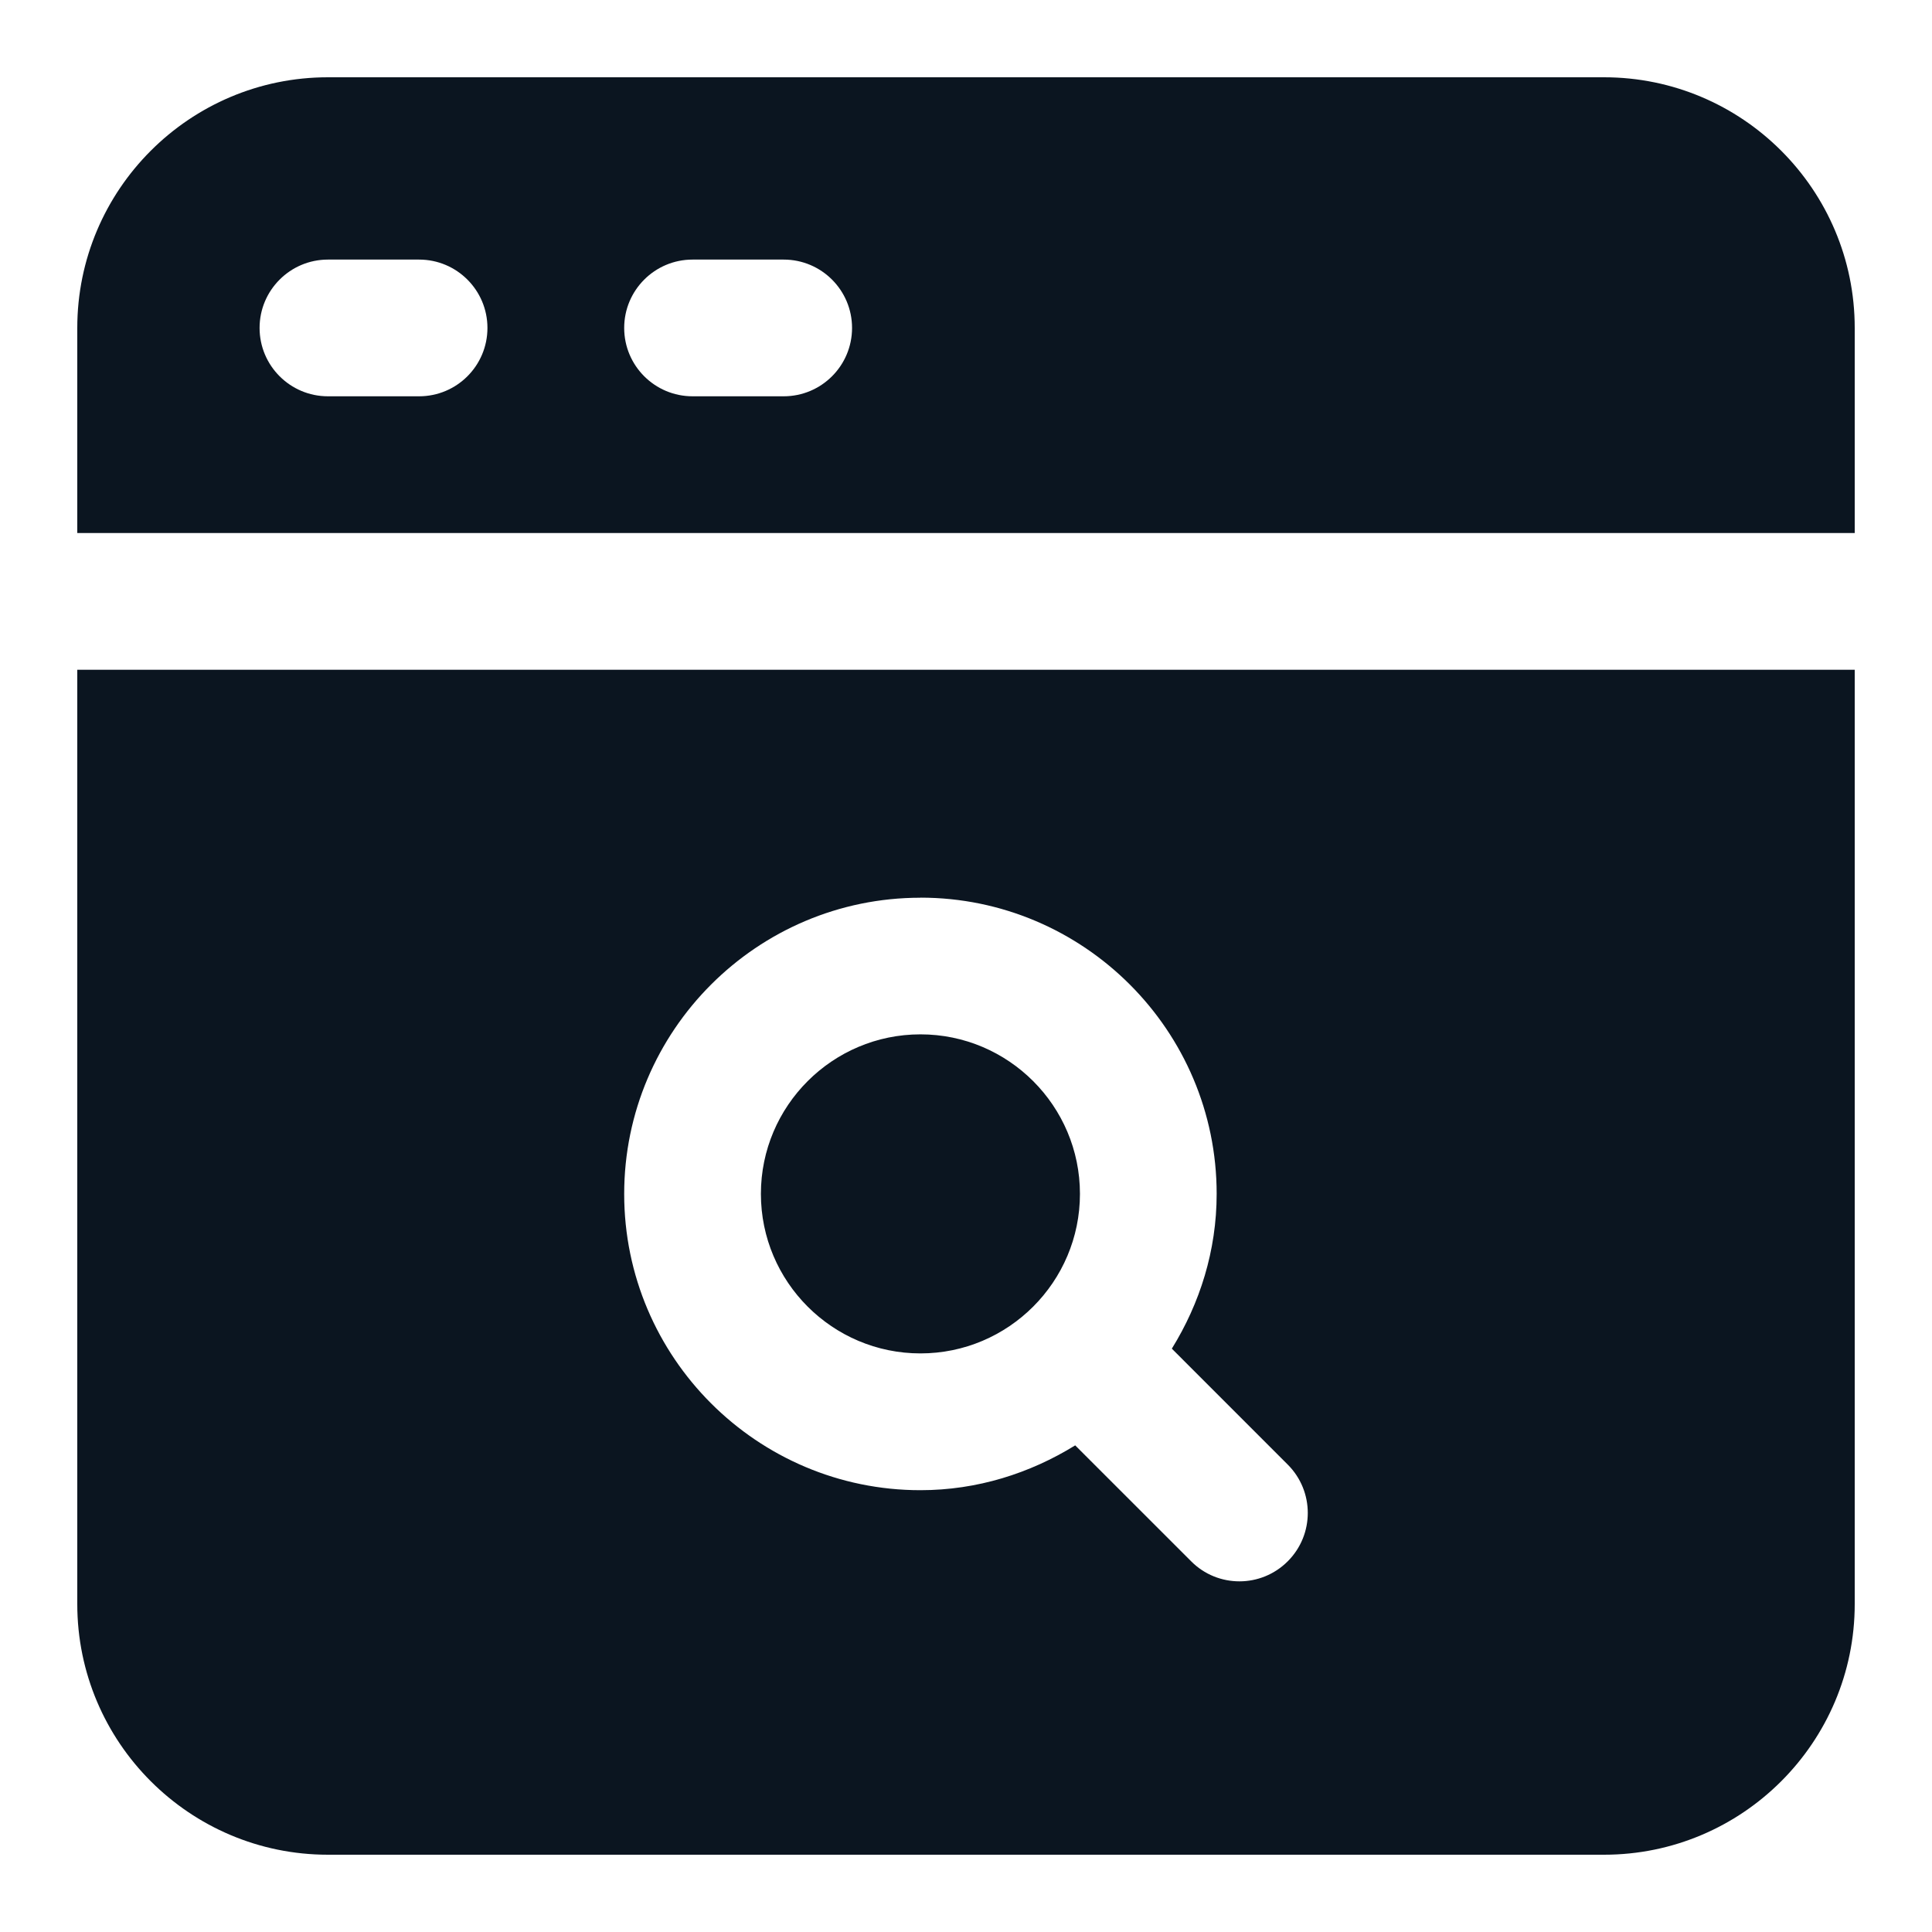 <?xml version="1.0" encoding="UTF-8"?>
<svg xmlns="http://www.w3.org/2000/svg" width="50" height="50" viewBox="0 0 50 50" fill="none">
  <path d="M2 41.513C2 45.091 4.909 48 8.487 48H41.513C45.091 48 48 45.091 48 41.513V17.333H2V41.513ZM23.821 23.231C28.048 23.231 31.487 26.67 31.487 30.897C31.487 32.369 31.051 33.733 30.327 34.903L33.327 37.904C34.018 38.595 34.018 39.715 33.327 40.406C32.983 40.751 32.53 40.925 32.077 40.925C31.624 40.925 31.171 40.753 30.827 40.406L27.826 37.406C26.656 38.128 25.293 38.566 23.821 38.566C19.593 38.566 16.154 35.127 16.154 30.9C16.154 26.673 19.593 23.233 23.821 23.233V23.231ZM19.692 30.897C19.692 28.621 21.544 26.769 23.821 26.769C26.097 26.769 27.949 28.621 27.949 30.897C27.949 33.174 26.097 35.026 23.821 35.026C21.544 35.026 19.692 33.174 19.692 30.897ZM41.513 2H8.487C4.909 2 2 4.909 2 8.487V13.795H48V8.487C48 4.909 45.091 2 41.513 2ZM10.846 10.256H8.487C7.511 10.256 6.718 9.464 6.718 8.487C6.718 7.511 7.511 6.718 8.487 6.718H10.846C11.823 6.718 12.615 7.511 12.615 8.487C12.615 9.464 11.823 10.256 10.846 10.256ZM20.282 10.256H17.923C16.946 10.256 16.154 9.464 16.154 8.487C16.154 7.511 16.946 6.718 17.923 6.718H20.282C21.259 6.718 22.051 7.511 22.051 8.487C22.051 9.464 21.259 10.256 20.282 10.256Z" fill="#0B1520"></path>
</svg>
